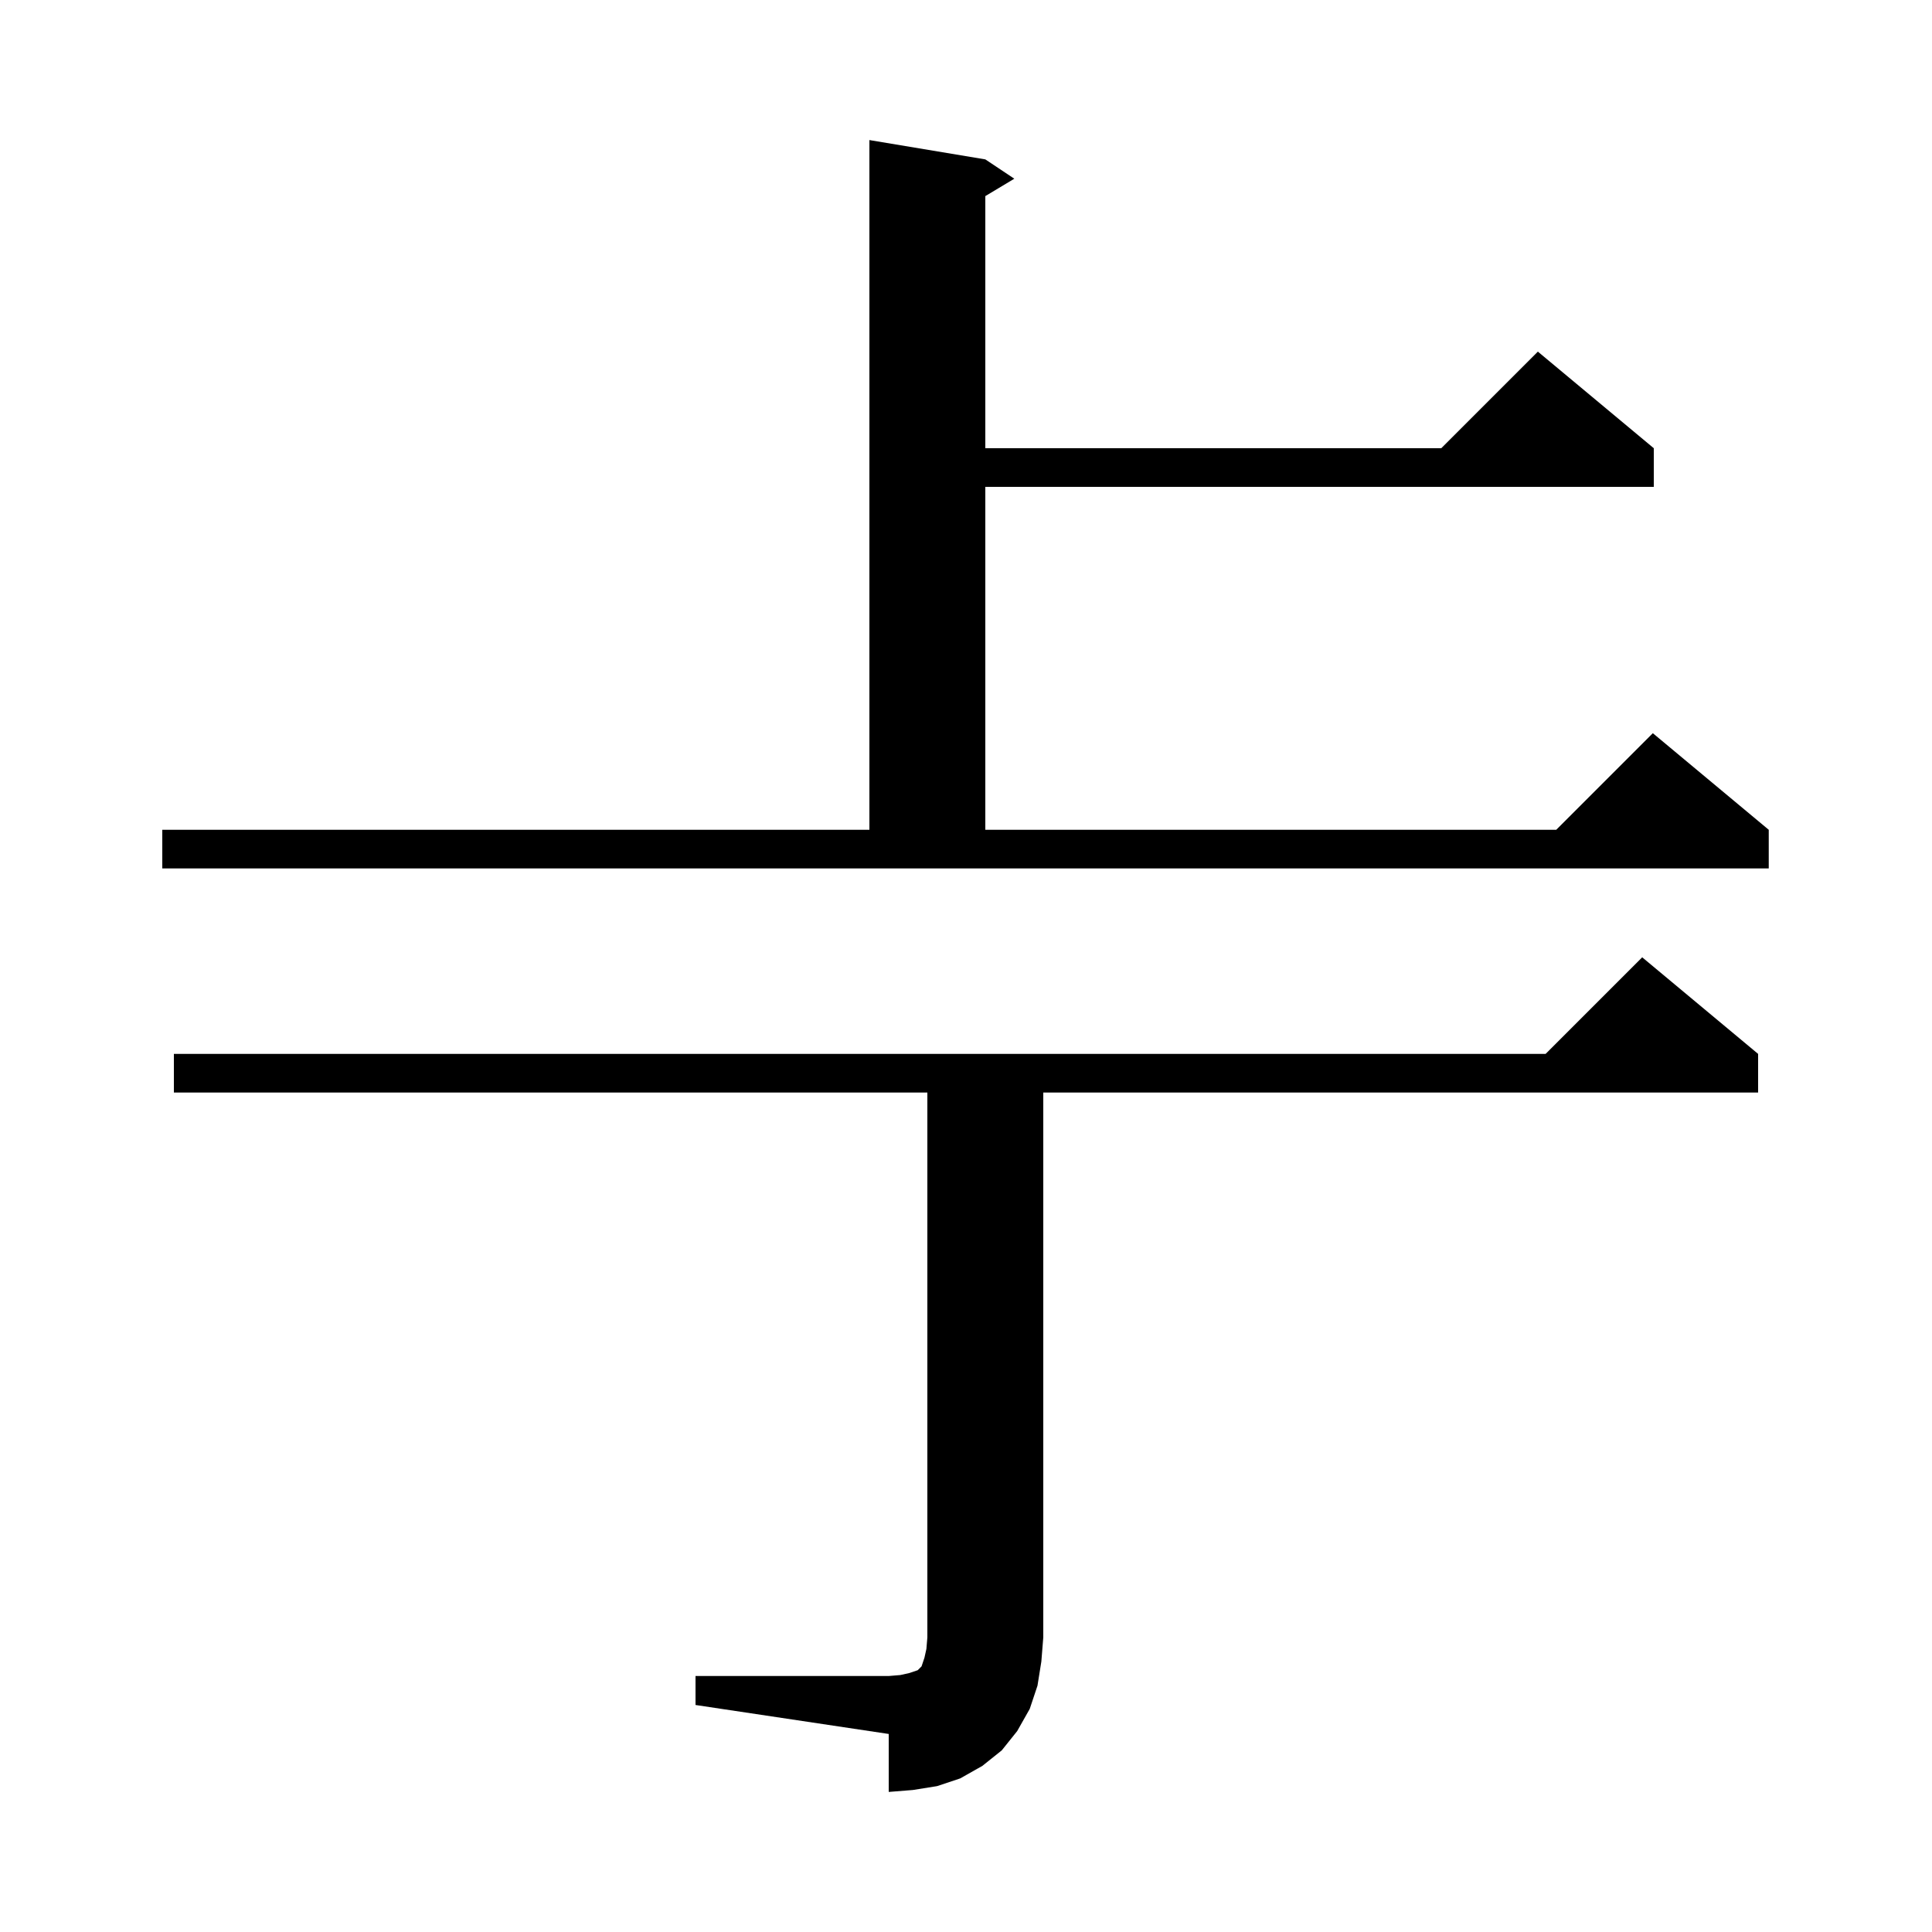 <svg xmlns="http://www.w3.org/2000/svg" xmlns:xlink="http://www.w3.org/1999/xlink" version="1.1" baseProfile="full" viewBox="0 0 200 200" width="200" height="200"><g fill="currentColor"><path d="M 72.0 173.5 L 92.0 173.5 L 93.2 173.4 L 94.1 173.2 L 95.0 172.9 L 95.4 172.5 L 95.7 171.6 L 95.9 170.7 L 96.0 169.5 L 96.0 113.1 L 18.0 113.1 L 18.0 109.1 L 160.0 109.1 L 170.0 99.1 L 182.0 109.1 L 182.0 113.1 L 108.0 113.1 L 108.0 169.5 L 107.8 172.0 L 107.4 174.5 L 106.6 176.9 L 105.3 179.2 L 103.7 181.2 L 101.7 182.8 L 99.4 184.1 L 97.0 184.9 L 94.5 185.3 L 92.0 185.5 L 92.0 179.5 L 72.0 176.5 Z M 16.8 85.9 L 90.0 85.9 L 90.0 14.5 L 102.0 16.5 L 105.0 18.5 L 102.0 20.3 L 102.0 46.4 L 149.2 46.4 L 159.2 36.4 L 171.2 46.4 L 171.2 50.4 L 102.0 50.4 L 102.0 85.9 L 161.1 85.9 L 171.1 75.9 L 183.1 85.9 L 183.1 89.9 L 16.8 89.9 Z "/></g></svg>